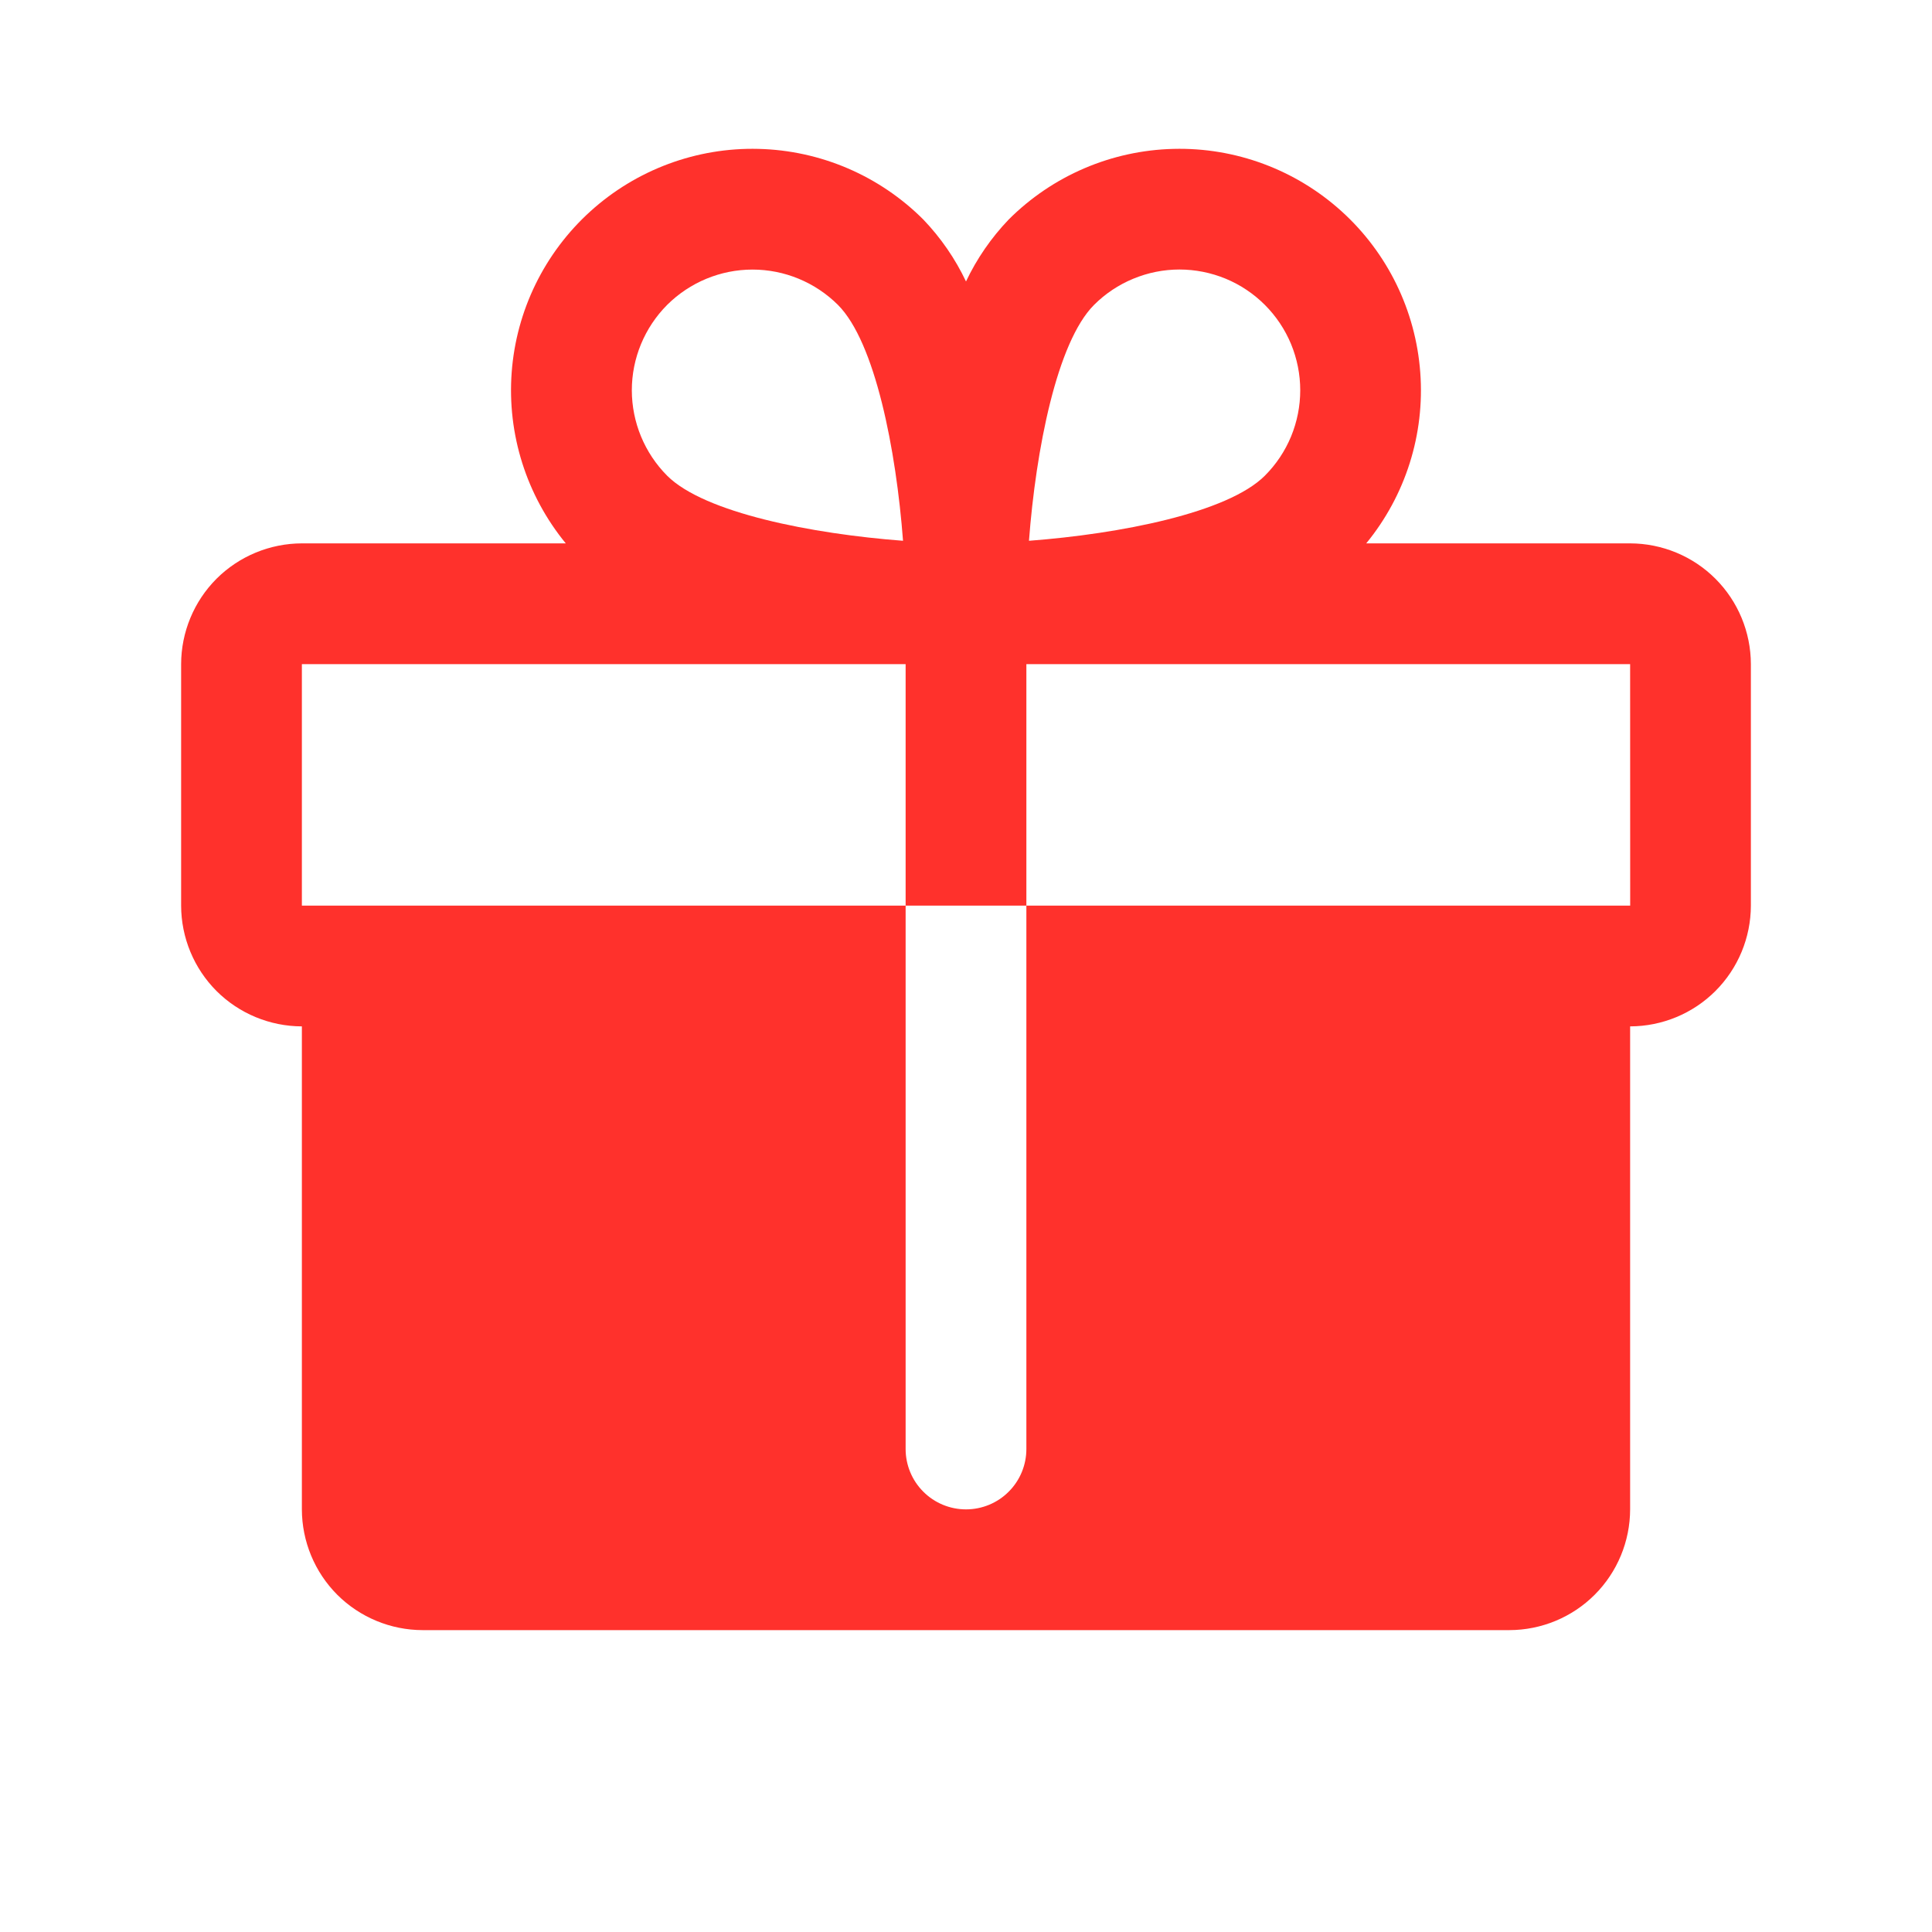 <?xml version="1.0" encoding="UTF-8"?> <svg xmlns="http://www.w3.org/2000/svg" width="32" height="32" viewBox="0 0 32 32" fill="none"> <path d="M27 9H22.629C23.28 8.206 23.601 7.192 23.524 6.168C23.448 5.144 22.982 4.189 22.221 3.5C21.46 2.811 20.463 2.44 19.437 2.466C18.41 2.491 17.433 2.91 16.707 3.636C16.418 3.938 16.179 4.284 16 4.662C15.821 4.284 15.582 3.938 15.293 3.636C14.567 2.91 13.59 2.491 12.563 2.466C11.537 2.44 10.54 2.811 9.779 3.5C9.018 4.189 8.551 5.144 8.475 6.168C8.399 7.192 8.72 8.206 9.371 9H5C4.47 9.001 3.961 9.212 3.586 9.586C3.212 9.961 3.001 10.47 3 11V15C3.001 15.53 3.212 16.039 3.586 16.414C3.961 16.788 4.47 16.999 5 17V25C5.001 25.53 5.212 26.039 5.586 26.414C5.961 26.788 6.47 26.999 7 27H25C25.53 26.999 26.039 26.788 26.413 26.414C26.788 26.039 26.999 25.53 27 25V17C27.53 16.999 28.039 16.788 28.413 16.414C28.788 16.039 28.999 15.53 29 15V11C28.999 10.47 28.788 9.961 28.413 9.586C28.039 9.212 27.53 9.001 27 9V9ZM18.121 5.05C18.307 4.864 18.527 4.717 18.77 4.617C19.013 4.516 19.273 4.464 19.535 4.464C19.798 4.464 20.058 4.516 20.301 4.616C20.544 4.717 20.764 4.864 20.95 5.05C21.136 5.236 21.283 5.456 21.384 5.699C21.484 5.942 21.536 6.202 21.536 6.464C21.536 6.727 21.484 6.987 21.384 7.23C21.283 7.473 21.136 7.693 20.95 7.879C20.332 8.496 18.547 8.843 17.043 8.957C17.157 7.453 17.504 5.668 18.121 5.05ZM11.05 5.05C11.426 4.676 11.934 4.465 12.464 4.465C12.995 4.465 13.503 4.676 13.879 5.05C14.496 5.668 14.843 7.454 14.957 8.957C13.453 8.843 11.668 8.496 11.05 7.879C10.676 7.503 10.466 6.995 10.465 6.465C10.465 5.934 10.676 5.426 11.05 5.05ZM27 15H17V24C17 24.265 16.895 24.52 16.707 24.707C16.52 24.895 16.265 25 16 25C15.735 25 15.48 24.895 15.293 24.707C15.105 24.52 15 24.265 15 24V15H5V11H15V15H17V11H27L27.001 15L27 15Z" fill="#FF312C"></path> </svg> 